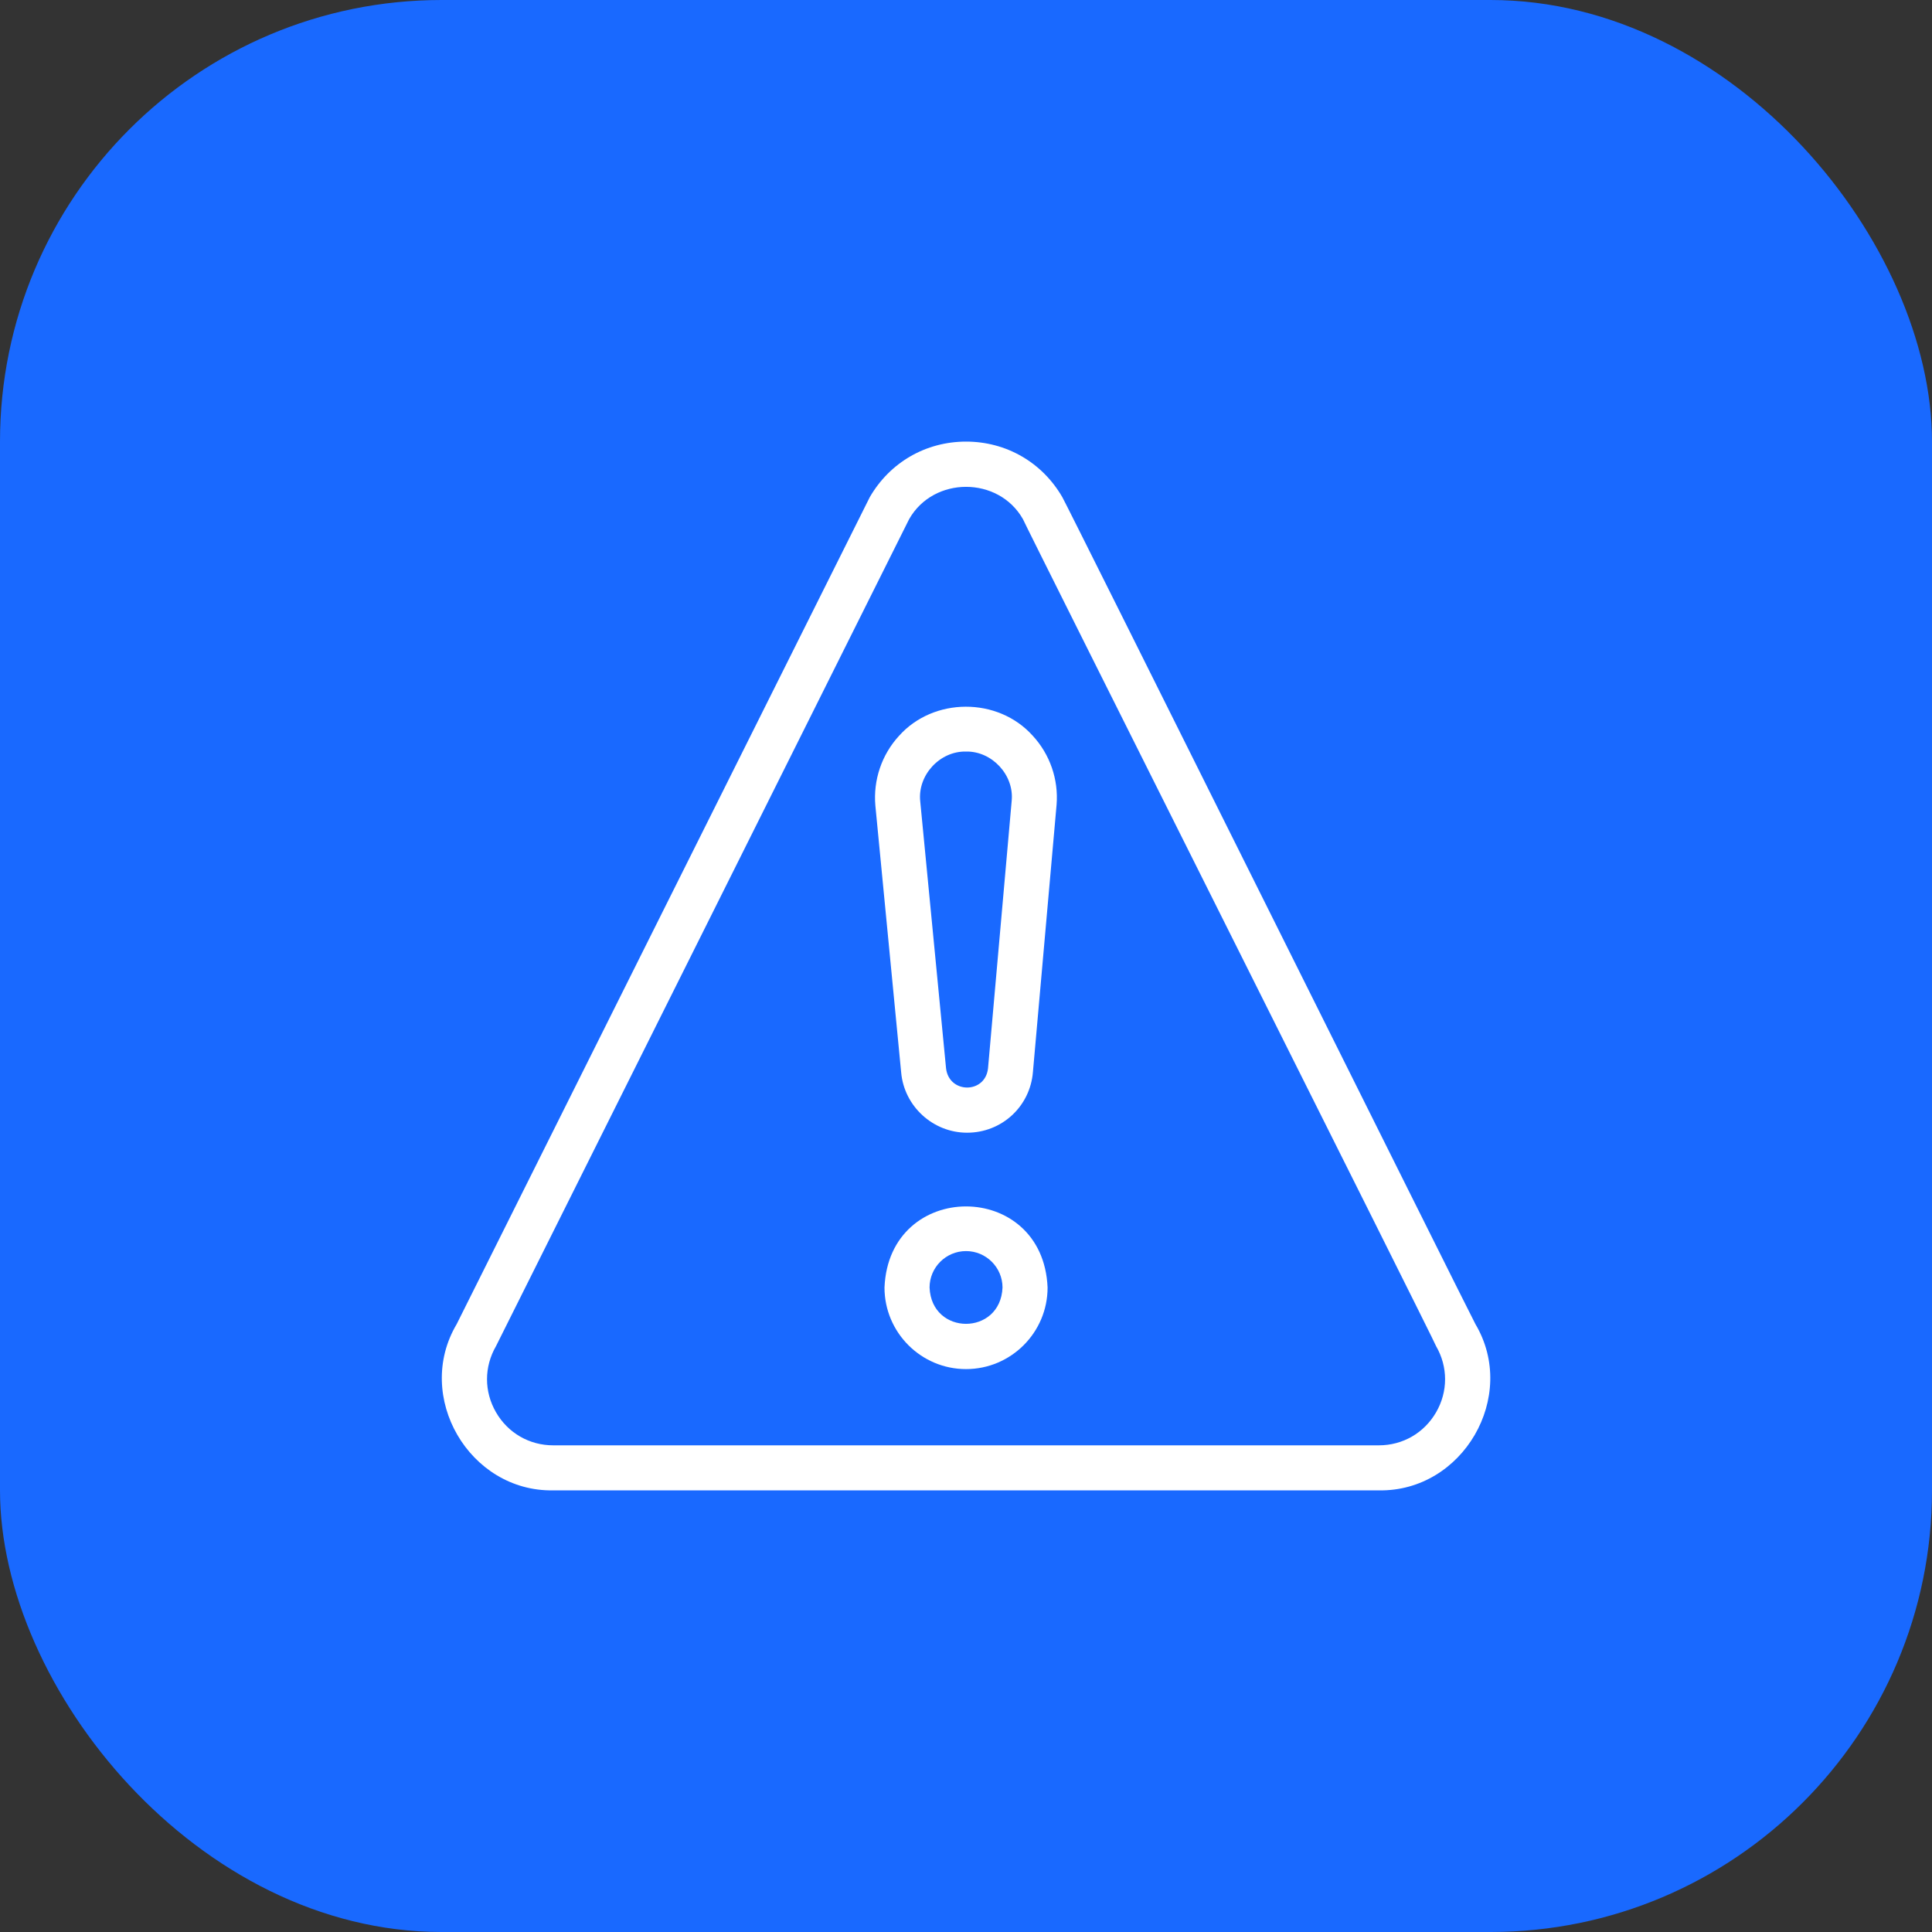 <?xml version="1.0" encoding="UTF-8"?> <svg xmlns="http://www.w3.org/2000/svg" width="70" height="70" viewBox="0 0 70 70" fill="none"><rect x="0" y="0" width="70" height="70" fill="#333333" stroke="none"/><rect width="70" height="70" rx="16" fill="#1969FF"></rect><g clip-path="url(#clip0_4743_27569)"><path d="M49.959 53.999H20.044C17.001 54.051 14.993 50.596 16.545 47.978C16.569 47.934 31.491 18.05 31.515 18.011C32.244 16.752 33.547 16 35.002 16C36.457 16 37.76 16.752 38.489 18.011C38.534 18.043 53.42 47.94 53.459 47.978C55.01 50.597 53.003 54.05 49.959 53.999ZM32.94 18.809C32.917 18.853 17.996 48.734 17.971 48.773C17.538 49.523 17.537 50.418 17.97 51.168C18.403 51.919 19.178 52.367 20.044 52.367H49.959C50.825 52.367 51.601 51.919 52.034 51.168C52.467 50.418 52.466 49.523 52.032 48.773C52.048 48.731 37.058 18.854 37.063 18.809C36.177 17.249 33.826 17.25 32.94 18.809Z" fill="white"></path><path d="M35.038 41.04C33.806 41.04 32.759 40.084 32.651 38.855L31.716 29.188C31.635 28.264 31.945 27.349 32.566 26.669C33.819 25.257 36.156 25.249 37.417 26.656C38.041 27.33 38.356 28.242 38.282 29.157L37.425 38.84C37.324 40.092 36.294 41.041 35.038 41.04ZM34.998 27.23C34.046 27.211 33.239 28.091 33.342 29.038L34.277 38.705C34.383 39.633 35.698 39.639 35.798 38.706C35.798 38.707 36.655 29.021 36.655 29.019C36.75 28.084 35.942 27.209 34.998 27.23Z" fill="white"></path><path d="M35.001 49.605C33.372 49.605 32.047 48.279 32.047 46.65C32.209 42.731 37.794 42.732 37.956 46.65C37.956 48.279 36.63 49.605 35.001 49.605ZM35.001 45.329C34.273 45.329 33.68 45.921 33.68 46.65C33.752 48.404 36.251 48.403 36.323 46.65C36.323 45.922 35.73 45.329 35.001 45.329Z" fill="white"></path></g><defs><clipPath id="clip0_4743_27569"><rect width="38" height="38" fill="white" transform="translate(16 16)"></rect></clipPath></defs></svg> 